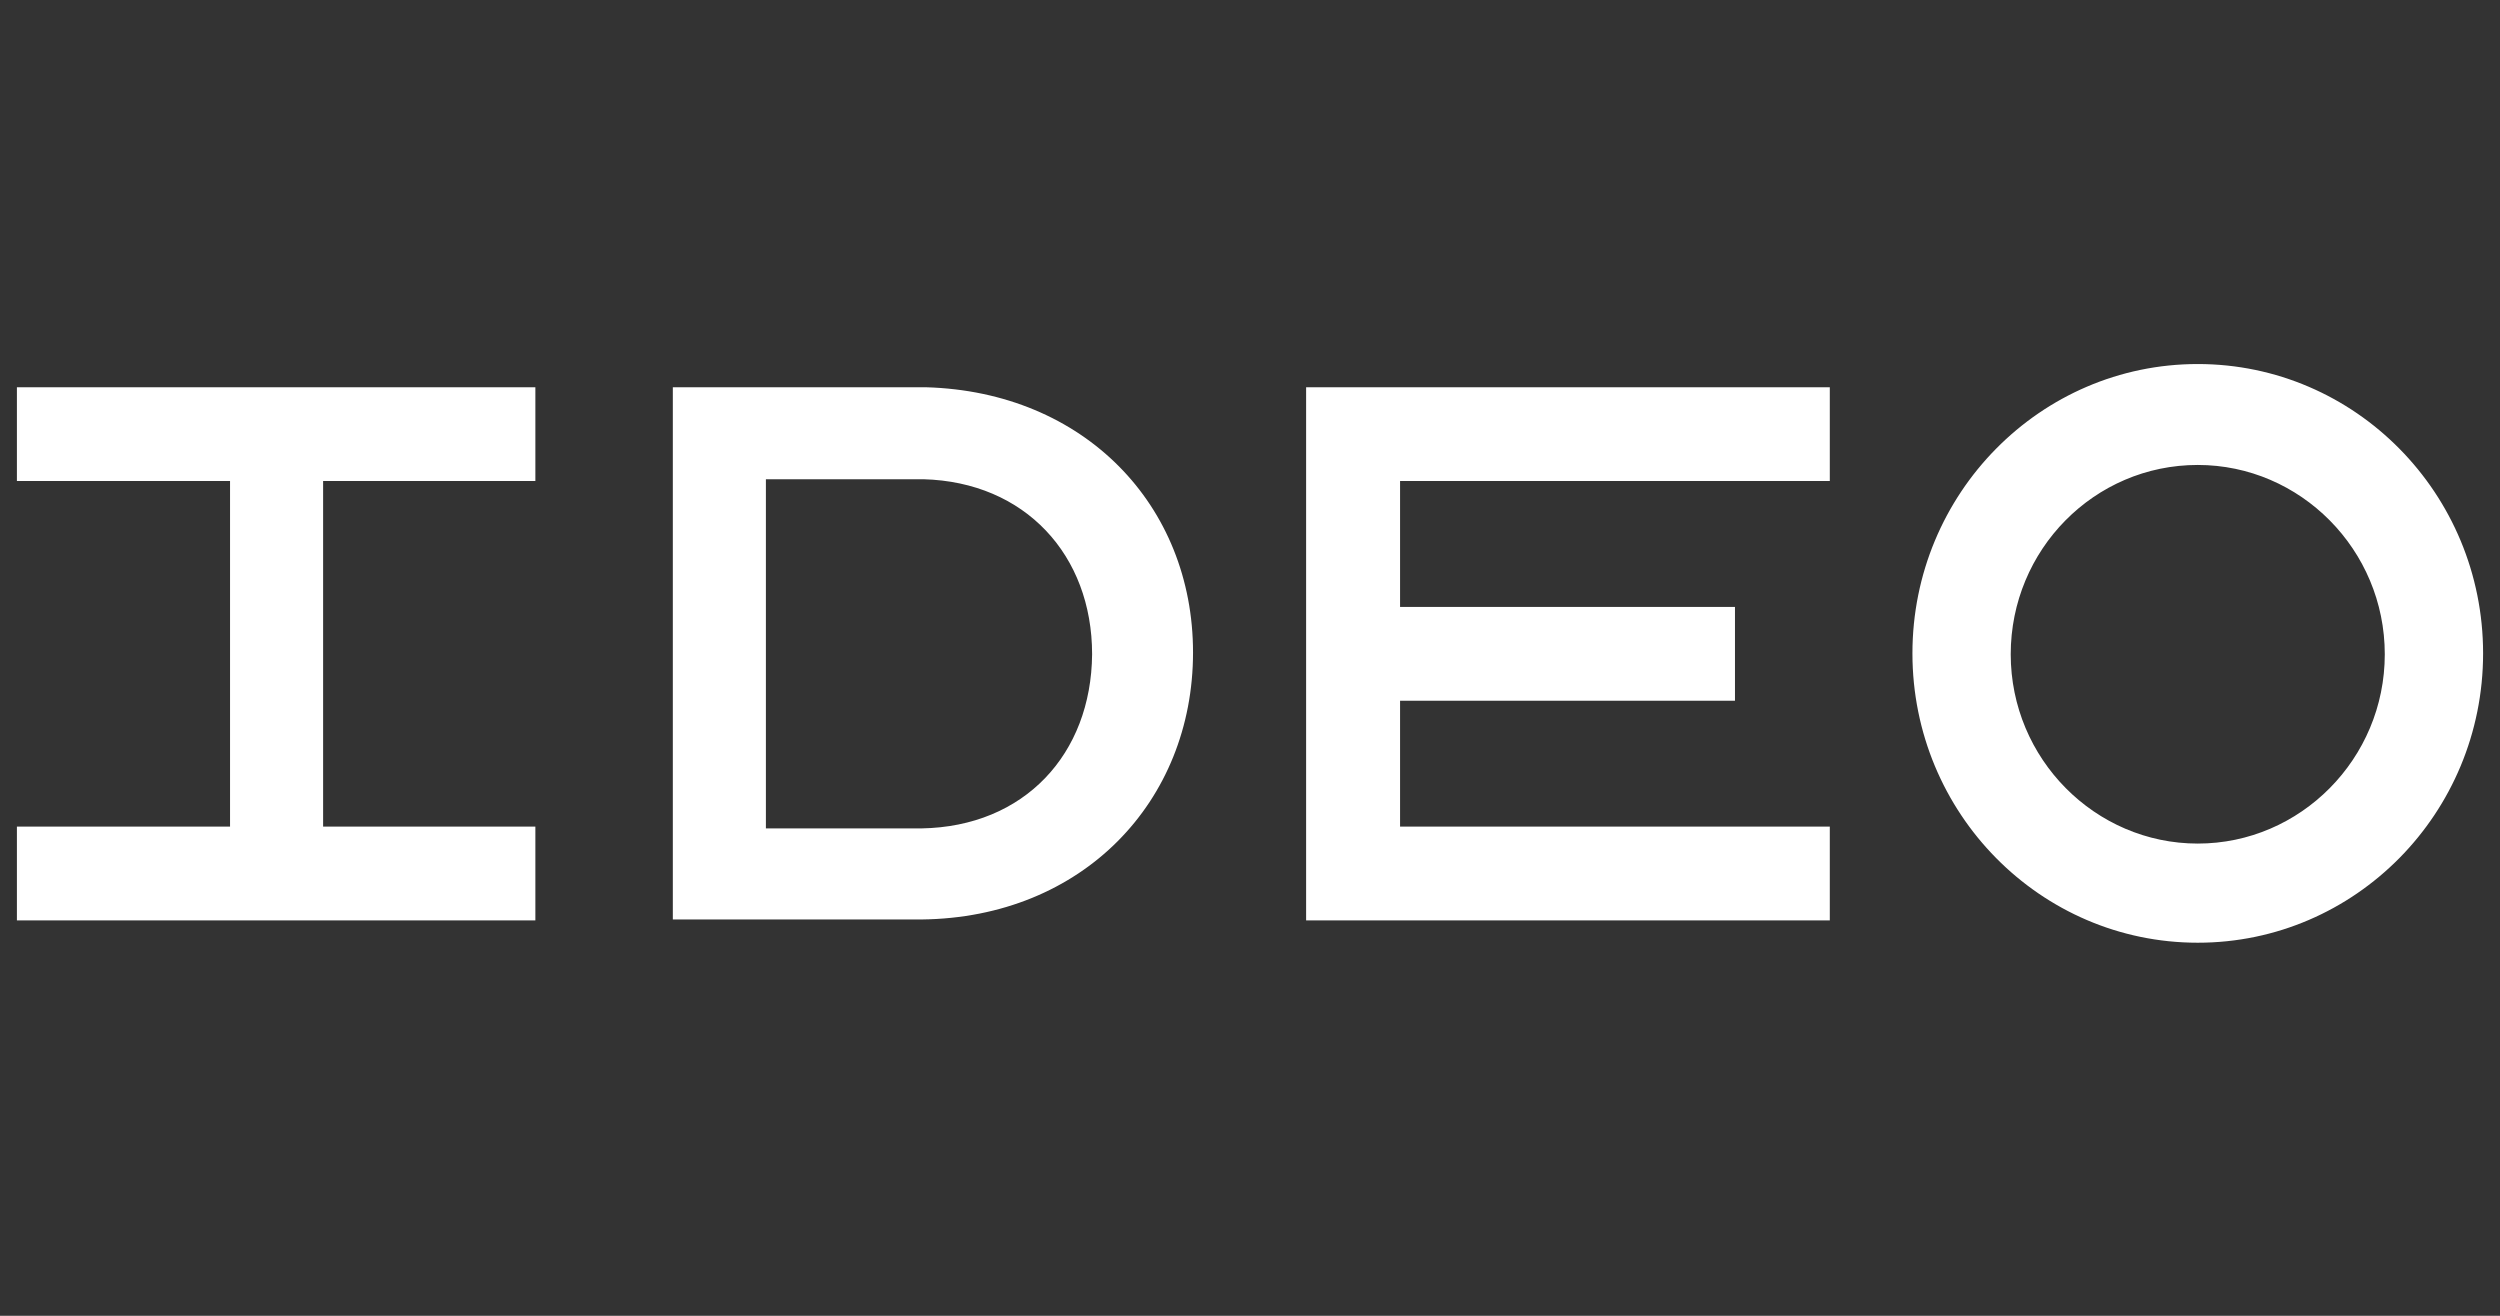 <svg width="114" height="60" viewBox="0 0 114 60" fill="none" xmlns="http://www.w3.org/2000/svg">
<rect x="0" y="0" width="114" height="60" fill="#333333" stroke="none"/>
<path d="M100.218 16.6C93.038 16.6 87.207 22.505 87.207 29.794C87.207 37.083 93.038 42.988 100.218 42.988C107.398 42.988 113.229 37.083 113.229 29.794C113.229 22.505 107.398 16.6 100.218 16.6ZM0.771 17.659V21.934H10.49V37.694H0.771V41.97H24.413V37.694H14.734V21.934H24.413V17.659H0.771ZM30.681 17.659V41.928H42.026C49.364 41.847 54.402 36.554 54.402 29.753C54.402 23.034 49.444 17.862 42.224 17.659H30.681ZM59.559 17.659V41.97H83.439V37.694H63.843V31.952H79.115V27.676H63.843V21.934H83.439V17.659H59.559ZM100.218 21.202C104.899 21.202 108.746 25.07 108.746 29.835C108.746 34.599 104.899 38.467 100.218 38.467C95.537 38.467 91.689 34.599 91.689 29.835C91.689 25.07 95.498 21.202 100.218 21.202ZM34.925 21.853H42.105C46.746 21.976 49.8 25.314 49.8 29.835C49.761 34.395 46.707 37.694 42.026 37.775H34.925V21.853Z" fill="white"/>
</svg>
